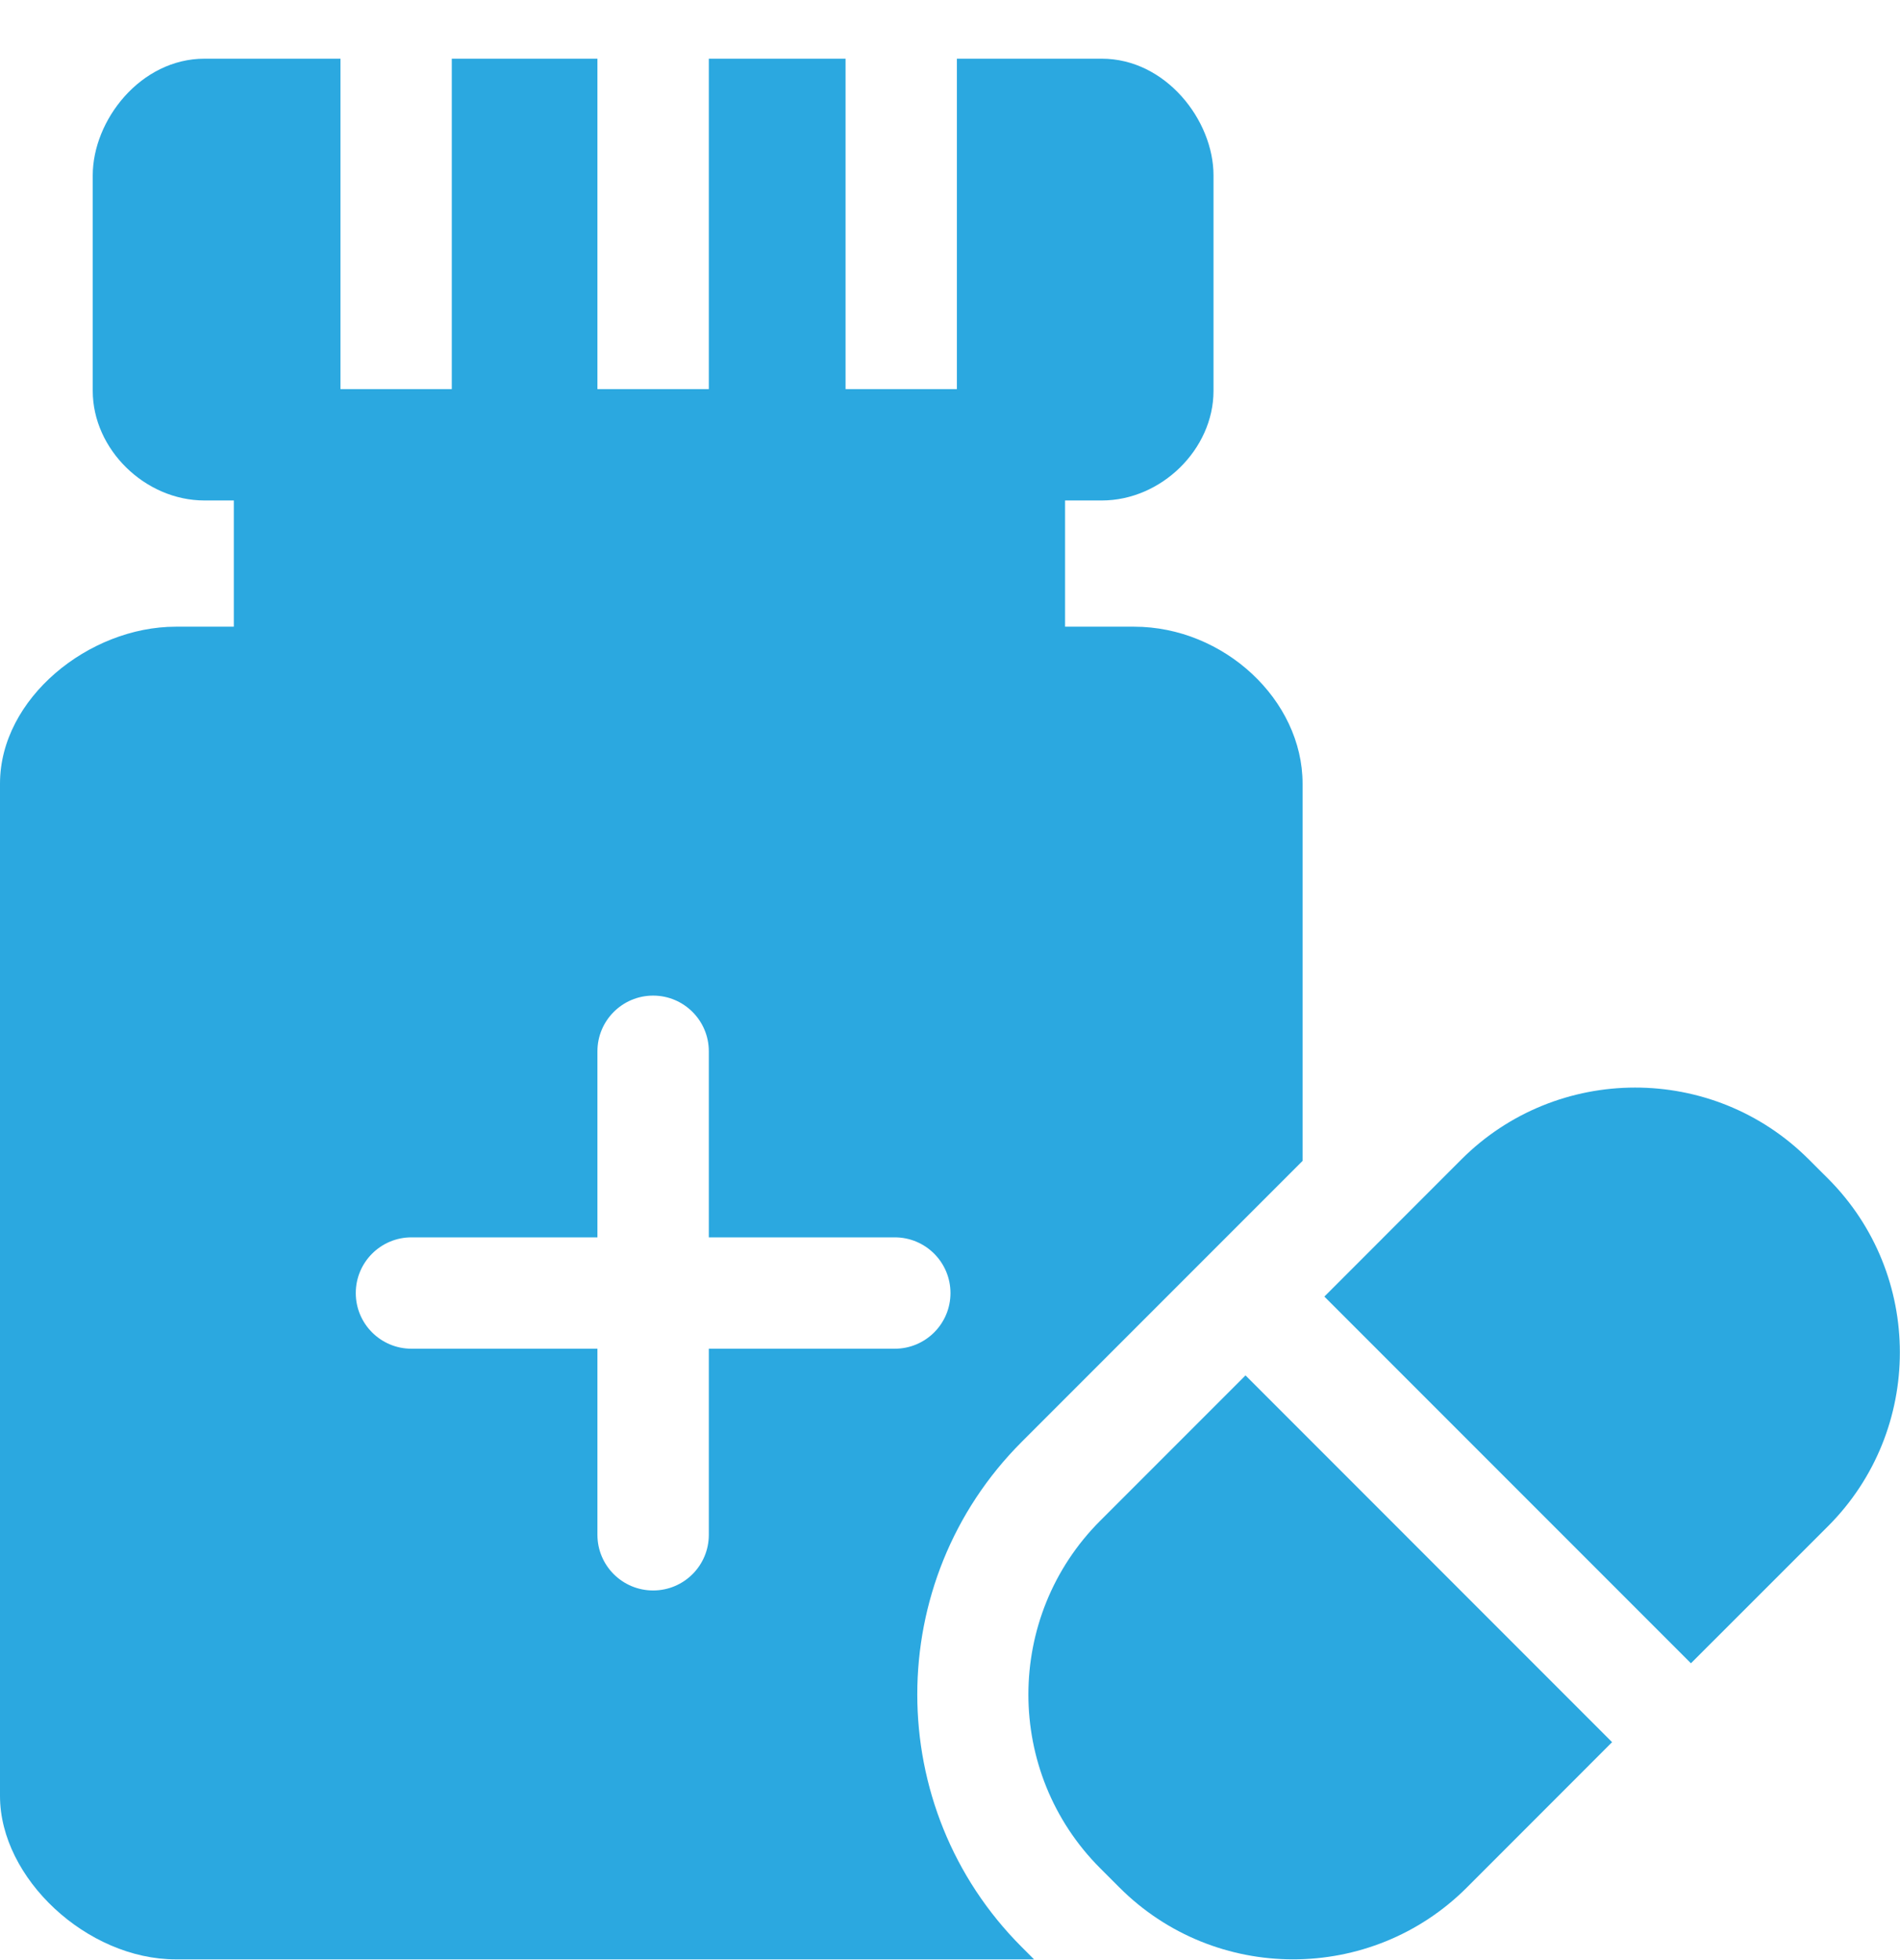 <svg xmlns="http://www.w3.org/2000/svg" width="32" height="33" viewBox="0 0 32 33" fill="none"><g clip-path="url(#clip0_2311_2842)"><path d="M17.207 24.276C19.008 22.475 20.574 20.909 21.938 19.545V13.193C21.938 11.785 20.612 10.551 19.101 10.551H17.938C17.938 9.904 17.938 9.054 17.938 8.426H18.556C19.558 8.426 20.438 7.564 20.438 6.581V2.952C20.438 2.025 19.633 0.988 18.556 0.988H16.116V6.551H14.241V0.988H11.938V6.551H10.062V0.988H7.609V6.551H5.734V0.988H3.444C2.367 0.988 1.562 2.025 1.562 2.952V6.581C1.562 7.564 2.442 8.426 3.444 8.426H3.938V10.551H2.961C1.499 10.551 0 11.756 0 13.193V30.237C0 31.625 1.467 32.988 2.961 32.988H17.416L17.207 32.779C14.863 30.435 14.863 26.62 17.207 24.276ZM11.938 22.707V25.84C11.938 26.358 11.518 26.777 11 26.777C10.482 26.777 10.062 26.358 10.062 25.84V22.707H6.93C6.412 22.707 5.992 22.287 5.992 21.77C5.992 21.252 6.412 20.832 6.93 20.832H10.062V17.699C10.062 17.182 10.482 16.762 11 16.762C11.518 16.762 11.938 17.182 11.938 17.699V20.832H15.07C15.588 20.832 16.008 21.252 16.008 21.77C16.008 22.287 15.588 22.707 15.07 22.707H11.938Z" fill="#2BA8E0"></path><path d="M30.788 19.843L30.464 19.52C28.847 17.902 26.221 17.912 24.613 19.52L22.305 21.829L28.479 28.003L30.788 25.695C32.401 24.081 32.401 21.457 30.788 19.843Z" fill="#2BA8E0"></path><path d="M18.53 25.603C16.917 27.216 16.917 29.841 18.53 31.454L18.854 31.778C20.467 33.391 23.091 33.391 24.705 31.778L27.151 29.331L20.977 23.156L18.53 25.603Z" fill="#2BA8E0"></path></g><defs><clipPath id="clip0_2311_2842"><rect width="32" height="32" fill="white" transform="translate(0 0.988)"></rect></clipPath></defs></svg>